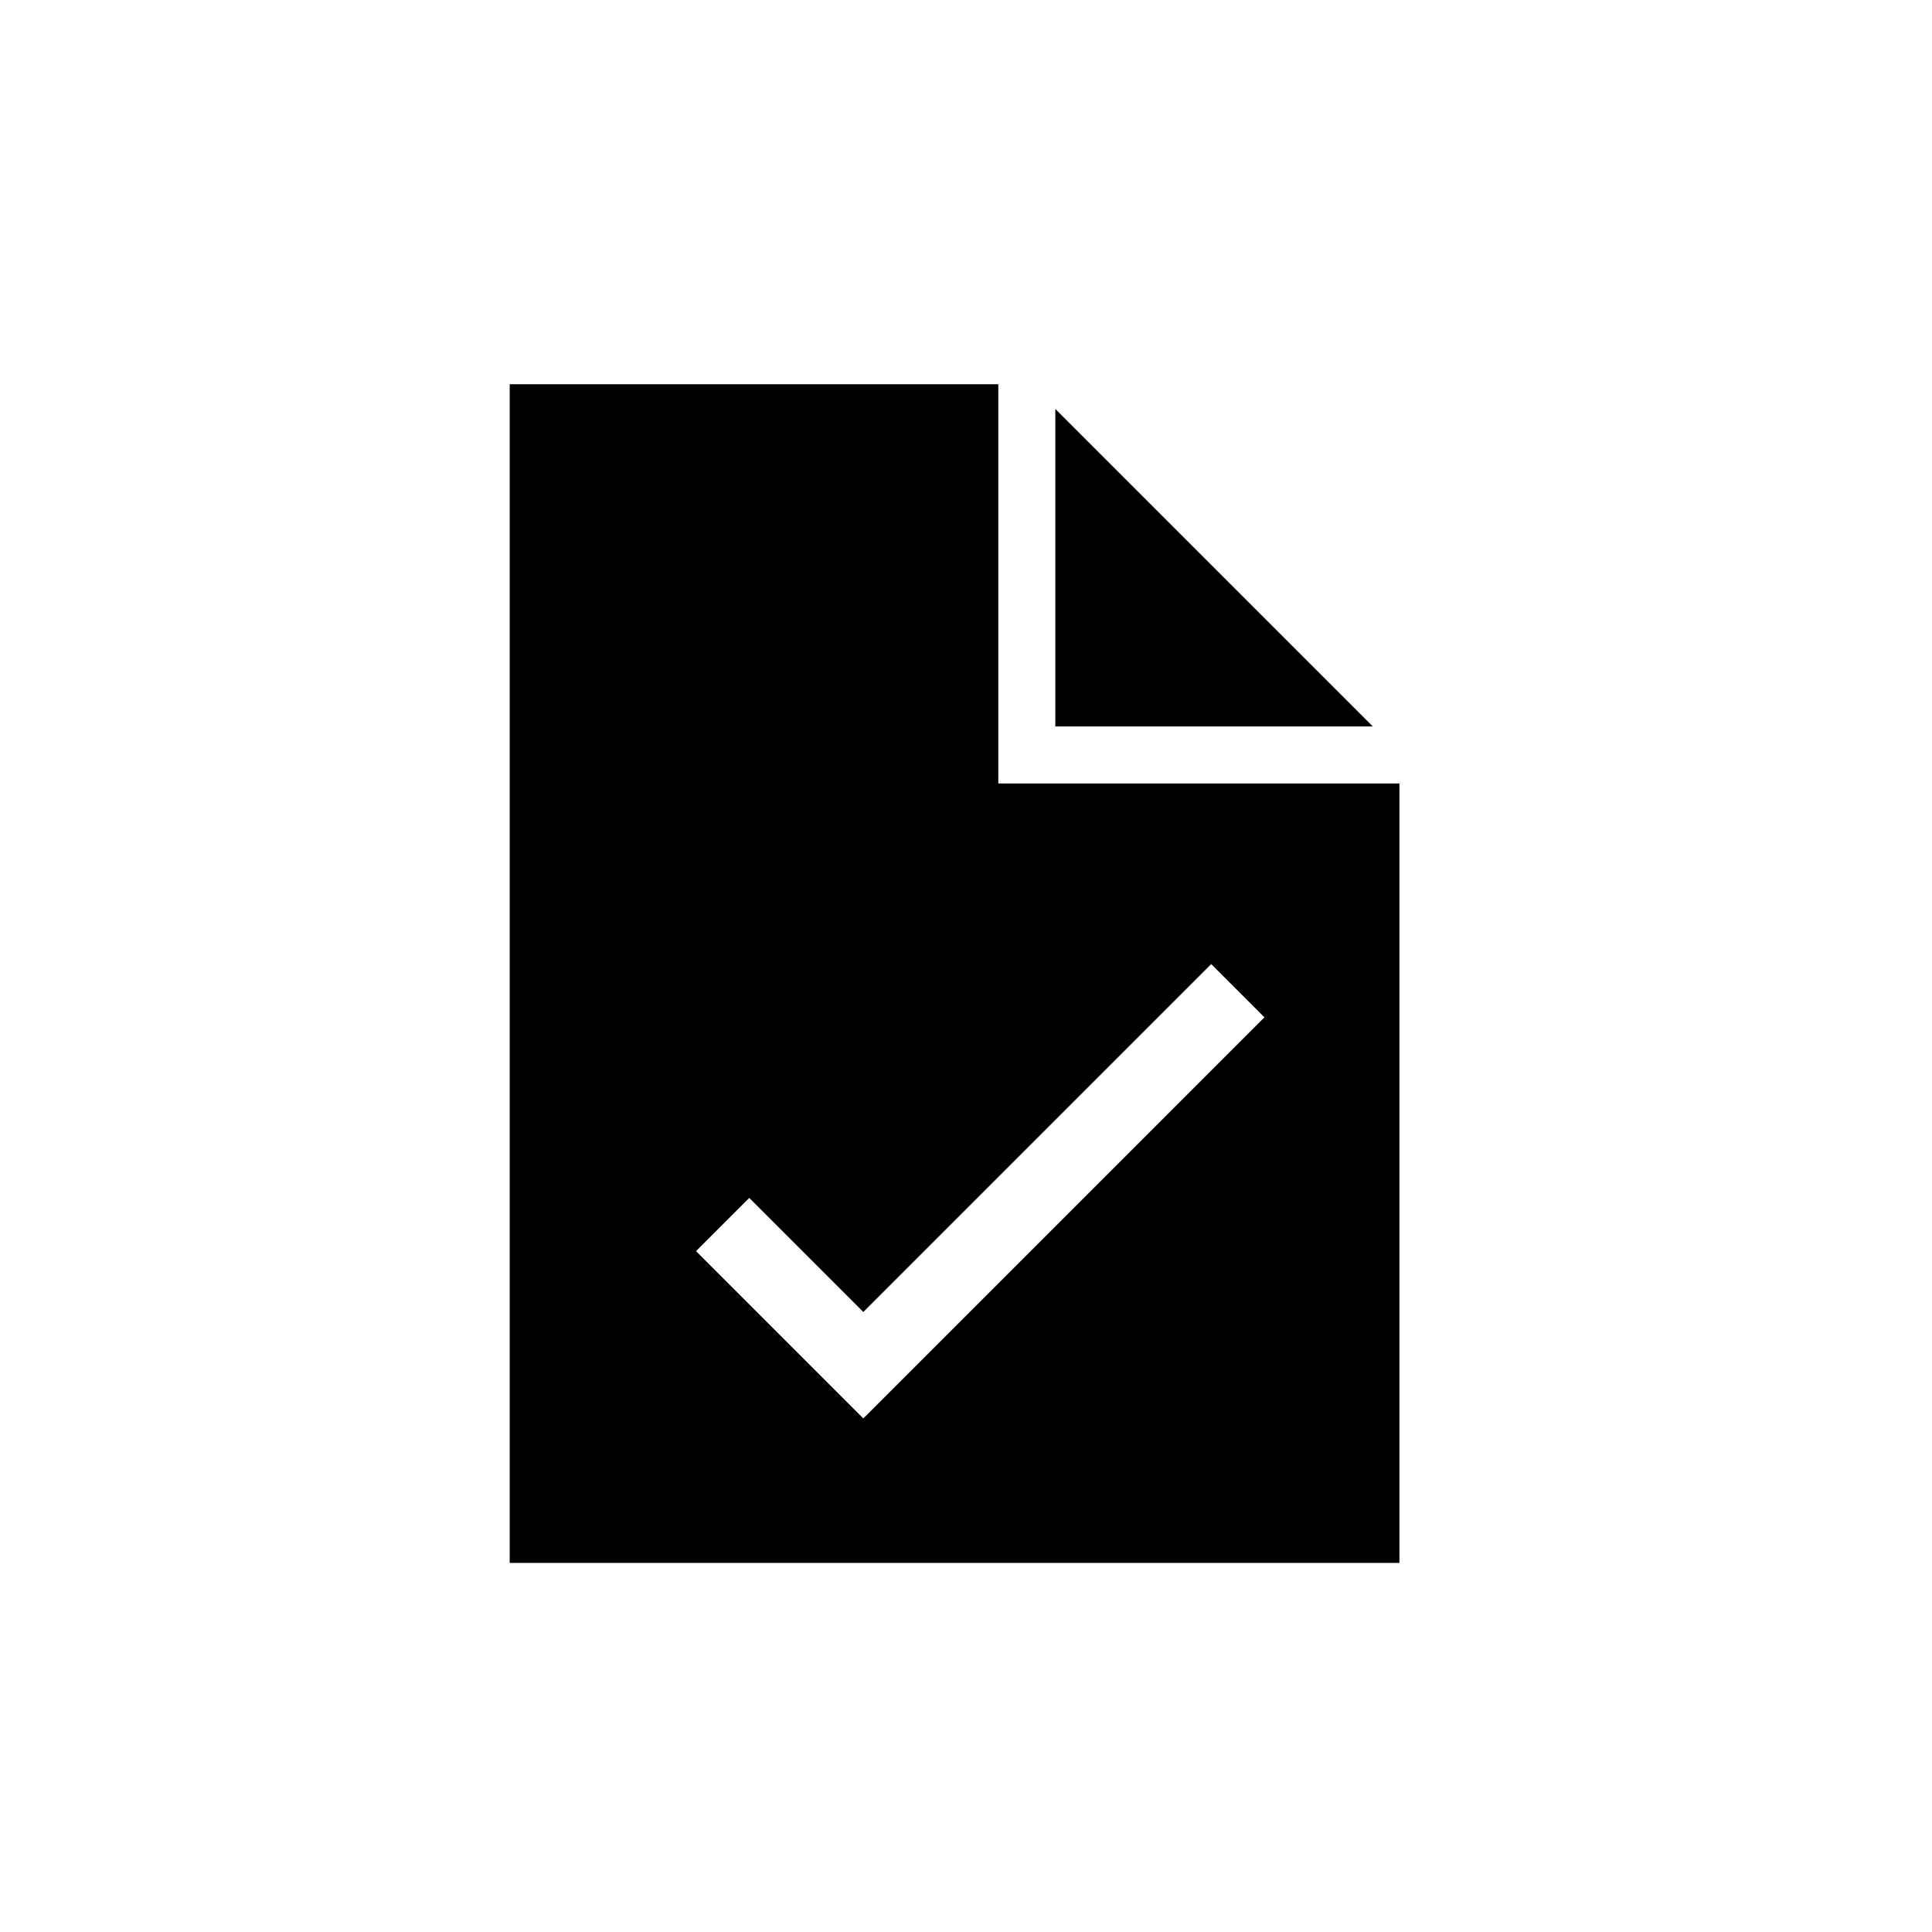 <?xml version="1.0" encoding="UTF-8"?>
<!-- Uploaded to: ICON Repo, www.svgrepo.com, Generator: ICON Repo Mixer Tools -->
<svg fill="#000000" width="800px" height="800px" version="1.1" viewBox="144 144 512 512" xmlns="http://www.w3.org/2000/svg">
 <path d="m408.56 351.63v-105.8h-129.48v312.36h235.78v-206.56zm-35.77 168.27-44.336-44.336 14.105-14.105 30.23 30.23 92.195-92.195 14.105 14.105zm50.883-267.52v84.137h84.137z"/>
</svg>